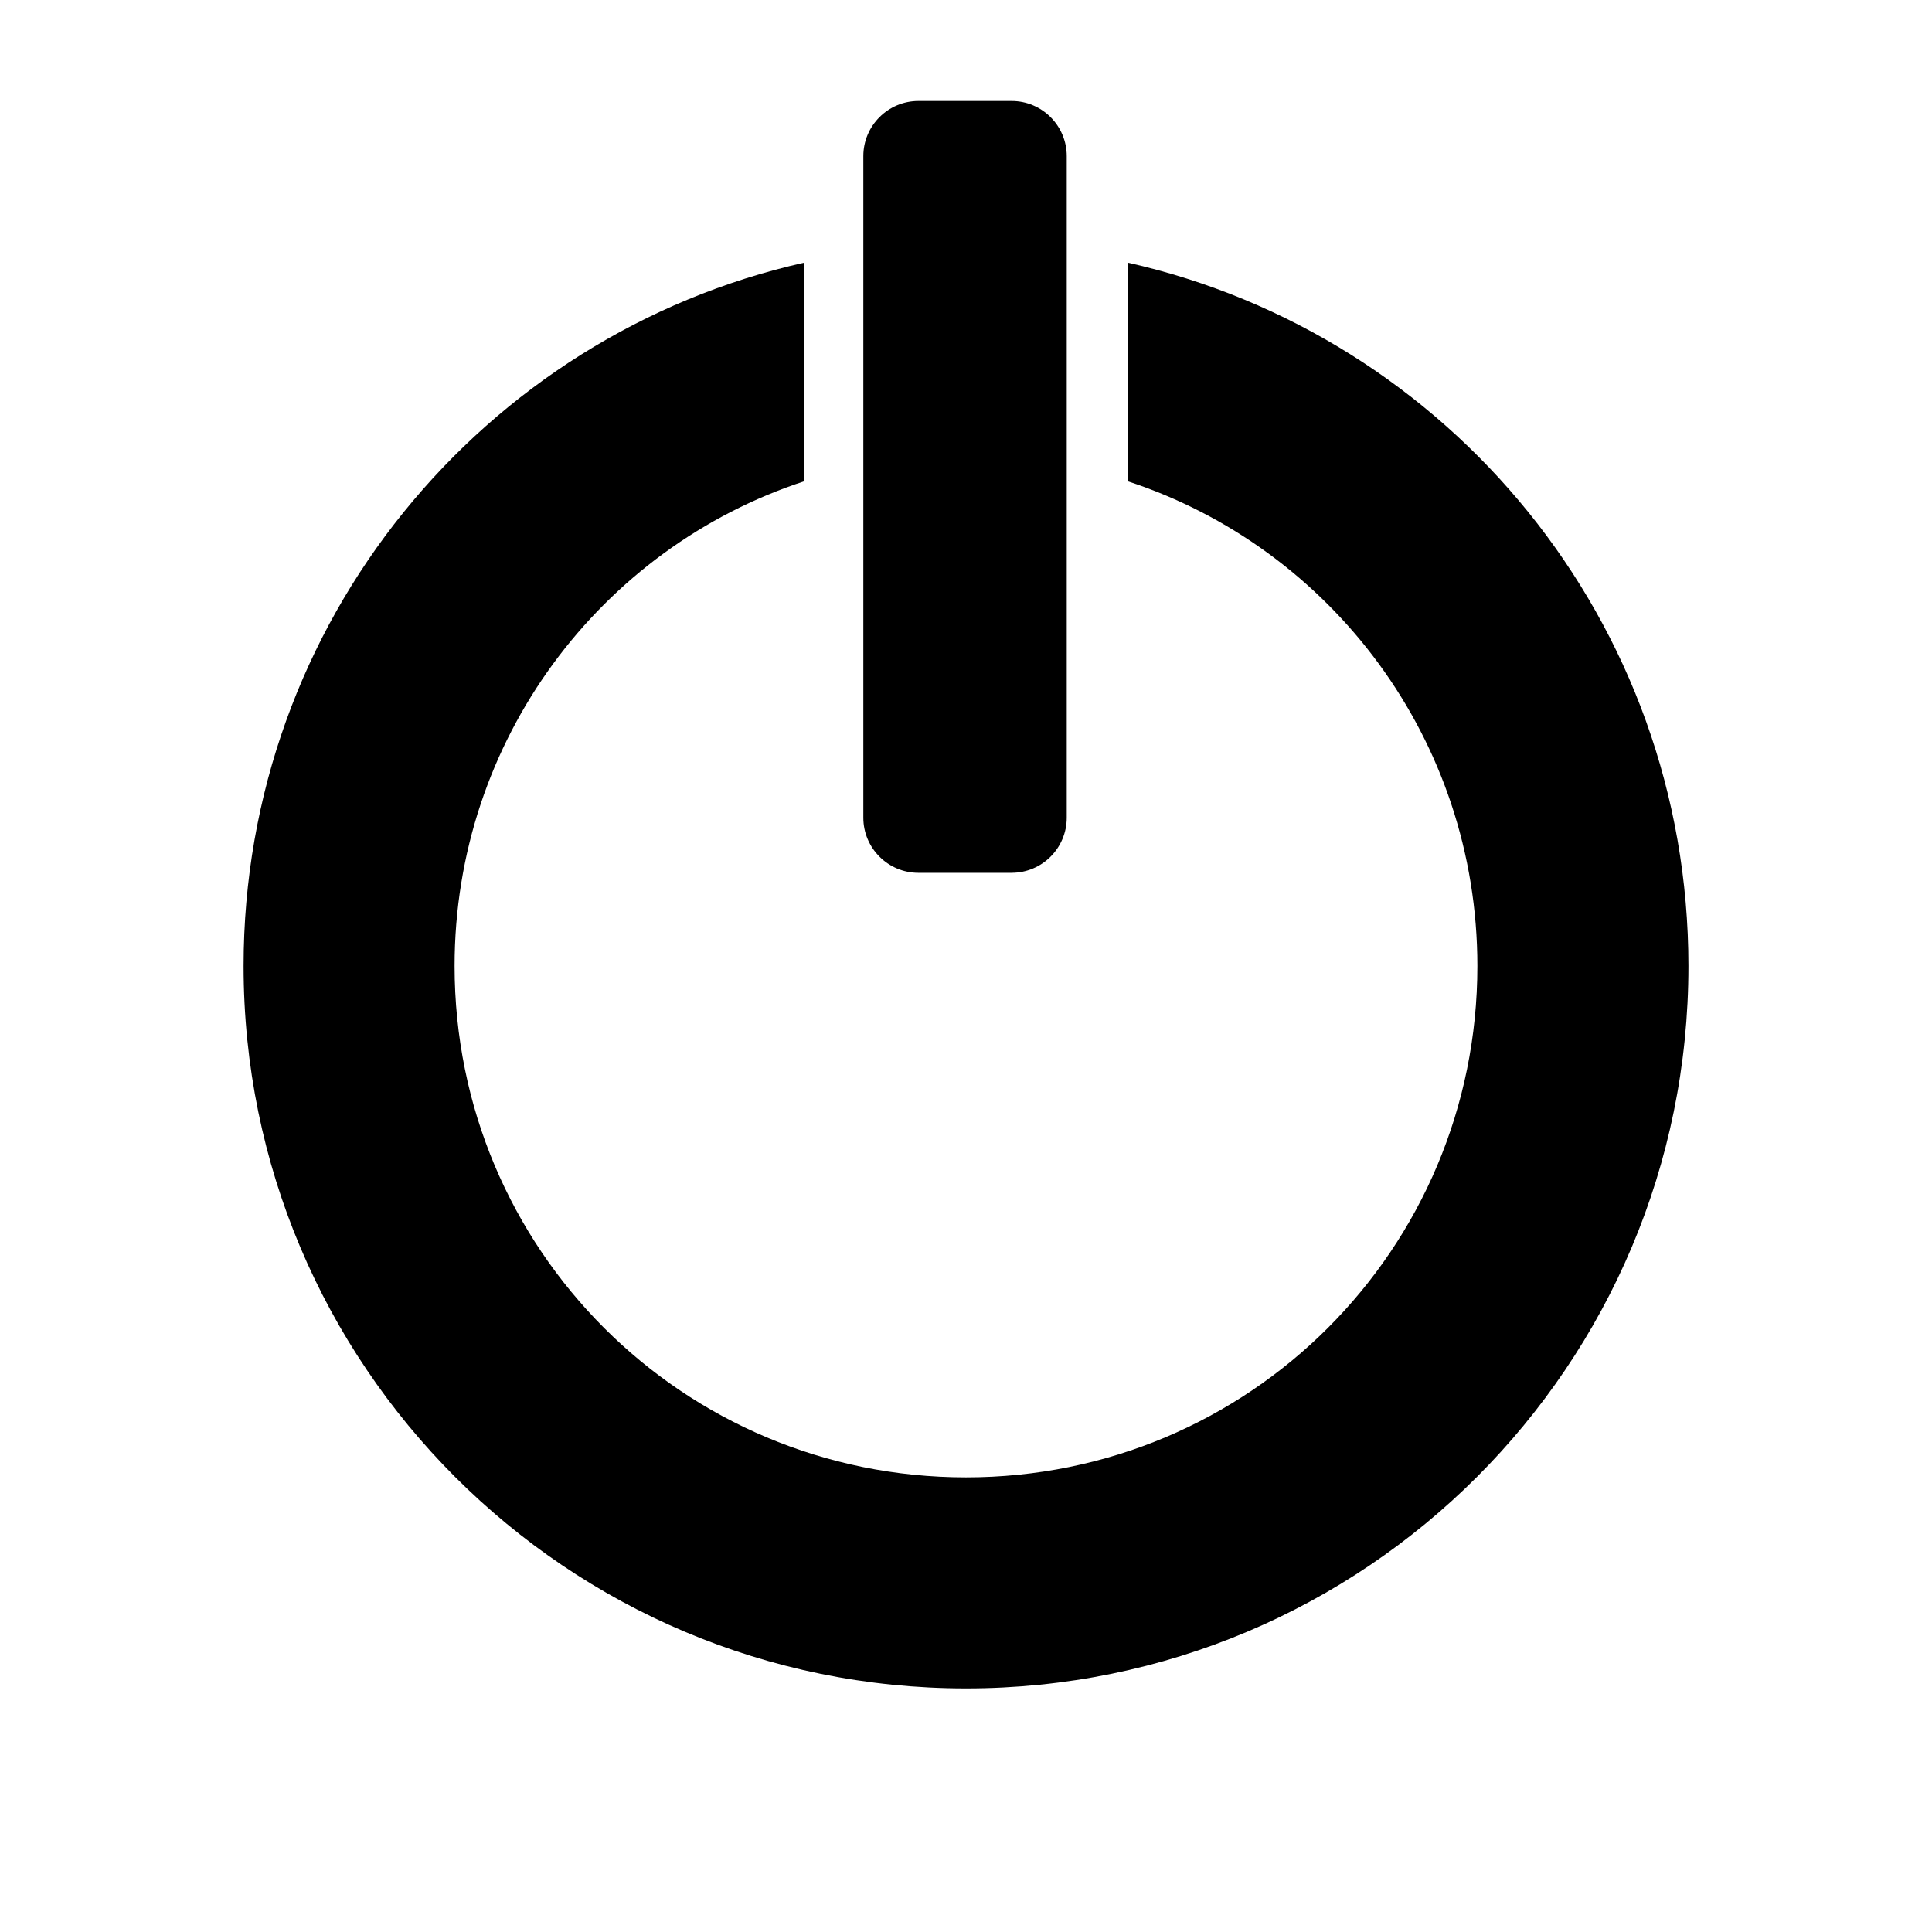 <?xml version="1.0" encoding="UTF-8"?>
<!-- The Best Svg Icon site in the world: iconSvg.co, Visit us! https://iconsvg.co -->
<svg fill="#000000" width="800px" height="800px" version="1.1" viewBox="144 144 512 512" xmlns="http://www.w3.org/2000/svg">
 <g>
  <path d="m442.82 213.59v57.938c53.906 17.633 92.699 68.52 92.699 128.47 0 75.066-60.457 135.52-135.52 135.52-75.07 0-135.53-60.457-135.53-135.52 0-59.953 38.793-110.84 92.699-128.47l0.004-57.938c-85.145 19.145-148.62 95.219-148.62 186.41 0 105.8 85.648 191.45 191.45 191.45s191.45-85.648 191.45-191.45c-0.004-91.191-63.484-167.27-148.62-186.41z"/>
  <path d="m412.09 375.31h-24.688c-8.062 0-14.609-6.551-14.609-14.609v-175.33c0-8.062 6.551-14.609 14.609-14.609h24.688c8.062 0 14.609 6.551 14.609 14.609v175.32c0 8.062-6.547 14.613-14.609 14.613z"/>
 </g>
</svg>